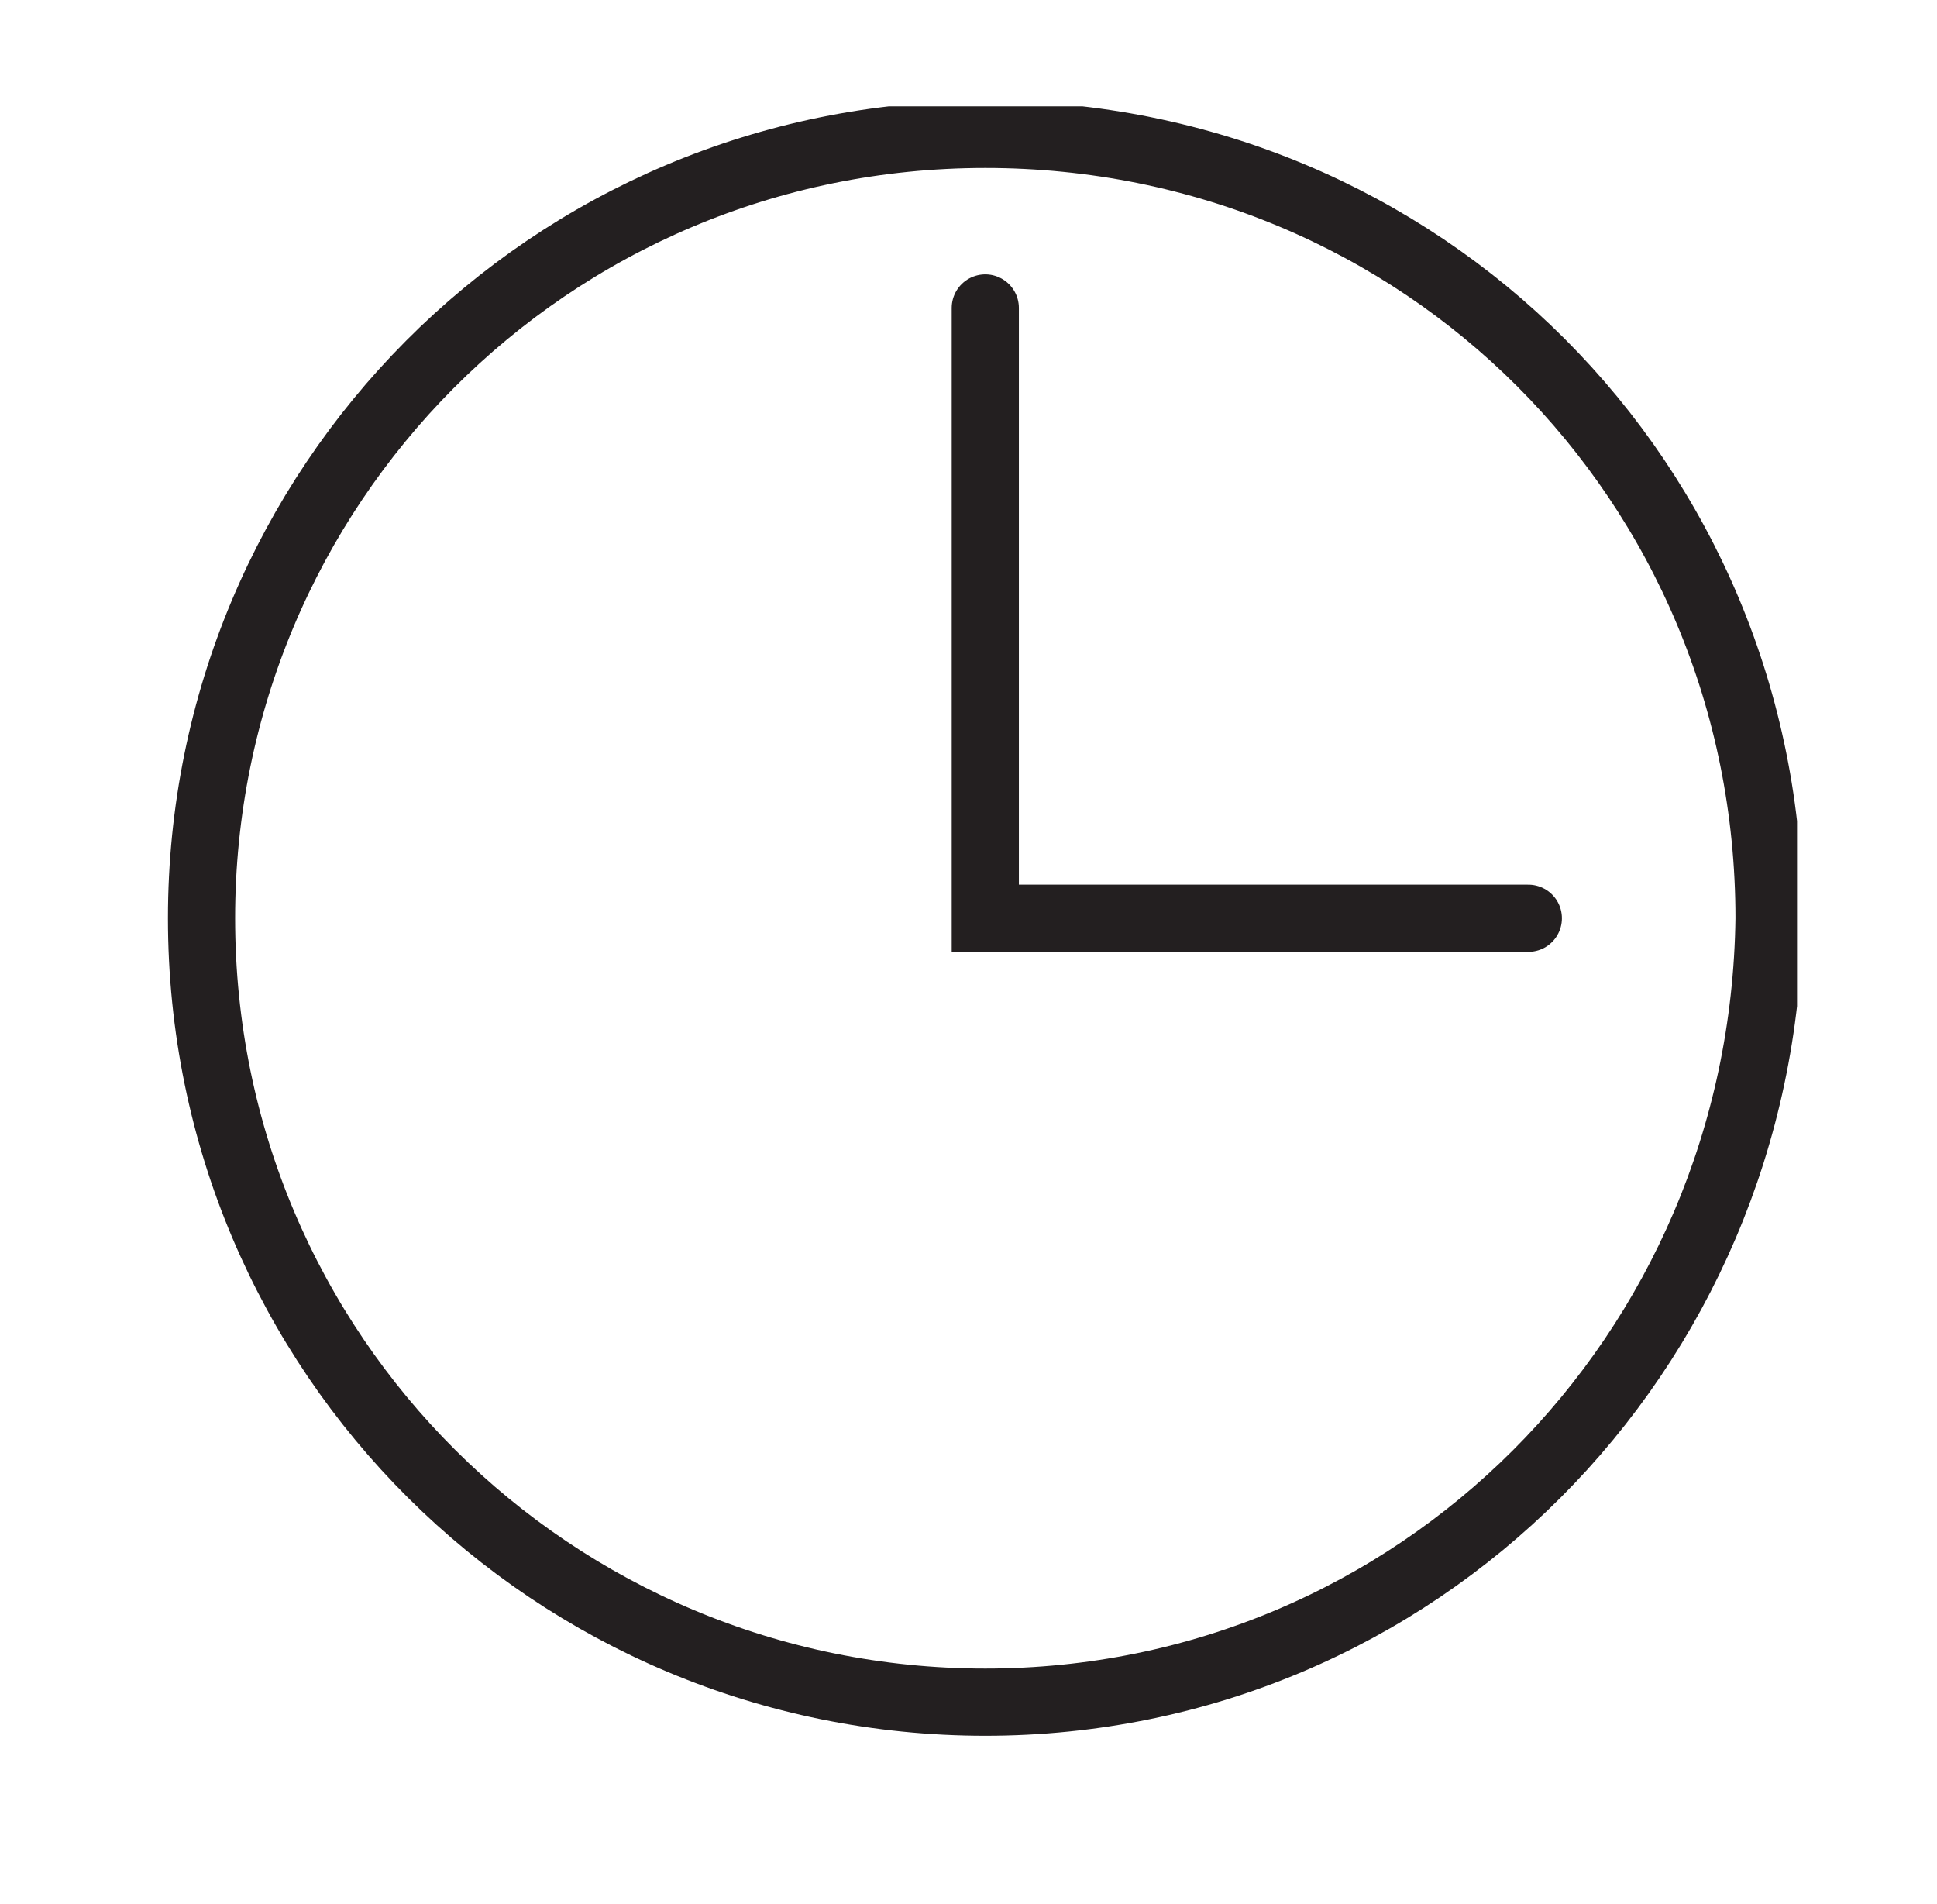 <?xml version="1.0" encoding="utf-8"?>
<!-- Generator: Adobe Illustrator 22.0.1, SVG Export Plug-In . SVG Version: 6.00 Build 0)  -->
<svg version="1.1" id="Layer_1" xmlns="http://www.w3.org/2000/svg" xmlns:xlink="http://www.w3.org/1999/xlink" x="0px" y="0px"
	 viewBox="0 0 34.6 34" style="enable-background:new 0 0 34.6 34;" xml:space="preserve">
<style type="text/css">
	.st0{clip-path:url(#SVGID_2_);fill:none;stroke:#231F20;stroke-width:1.2;stroke-linecap:round;stroke-miterlimit:10;}
	
		.st1{clip-path:url(#SVGID_2_);fill:none;stroke:#231F20;stroke-width:1.2;stroke-linecap:round;stroke-linejoin:round;stroke-miterlimit:10;}
	.st2{clip-path:url(#SVGID_4_);fill:none;stroke:#231F20;stroke-width:1.2;stroke-miterlimit:10;}
	.st3{fill:none;stroke:#231F20;stroke-width:1.2;stroke-linecap:round;stroke-miterlimit:10;}
</style>
<g>
	<defs>
		<rect id="SVGID_3_" x="3" y="1.9" width="29.1" height="29.1"/>
	</defs>
	<clipPath id="SVGID_2_">
		<use xlink:href="#SVGID_3_"  style="overflow:visible;"/>
	</clipPath>
	<path style="clip-path:url(#SVGID_2_);fill:none;stroke:#231F20;stroke-width:1.2;stroke-miterlimit:10;" d="M17.6,30.4
		c-7.7,0-14-6.2-14-14c0-7.7,6.2-14,14-14s14,6.2,14,14C31.5,24.2,25.3,30.4,17.6,30.4z"/>
</g>
<polyline class="st3" points="17.6,5.5 17.6,16.4 27.3,16.4 "/>
</svg>
